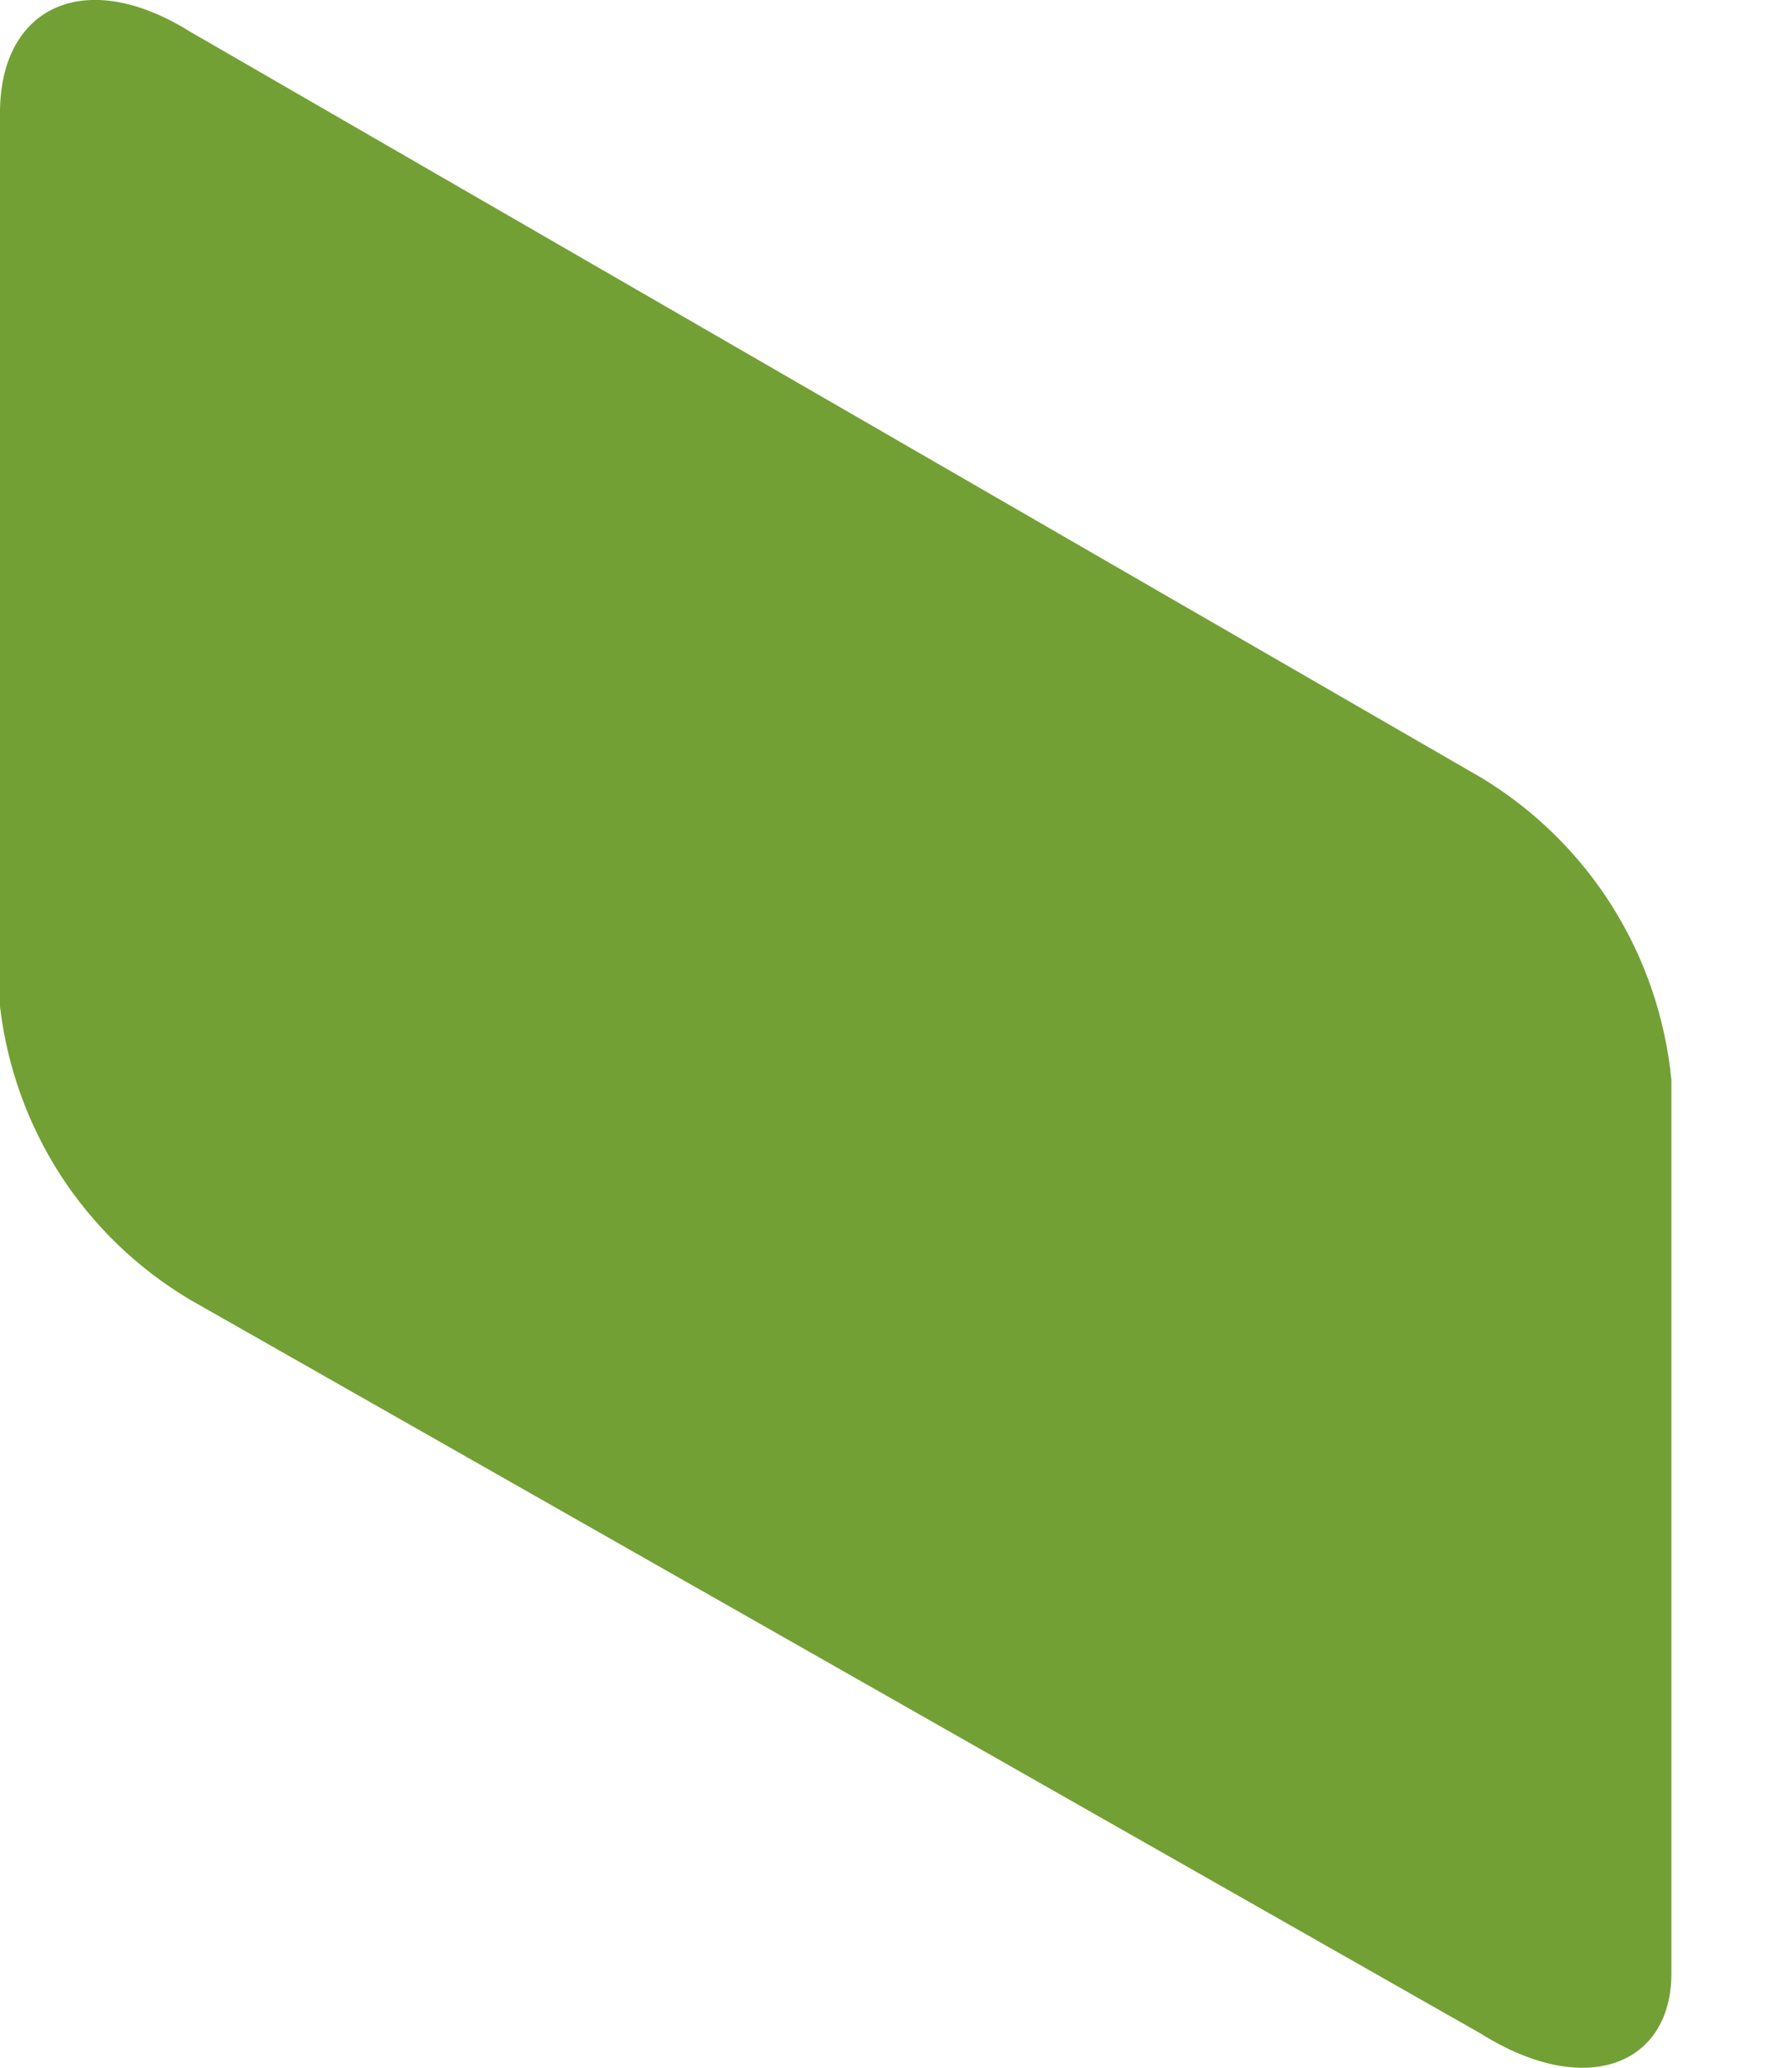 <?xml version="1.0" encoding="utf-8"?>
<svg xmlns="http://www.w3.org/2000/svg" fill="none" height="100%" overflow="visible" preserveAspectRatio="none" style="display: block;" viewBox="0 0 13 15" width="100%">
<path d="M10.743 14.753L1.381 9.43C1.003 9.206 0.681 8.897 0.441 8.528C0.202 8.158 0.051 7.738 0 7.301V0.817C0 0.05 0.616 -0.248 1.381 0.231L10.743 5.64C11.128 5.872 11.454 6.191 11.694 6.572C11.934 6.953 12.081 7.385 12.125 7.833V14.317C12.125 14.977 11.508 15.232 10.743 14.753Z" fill="#72A035" id="Vector"/>
</svg>